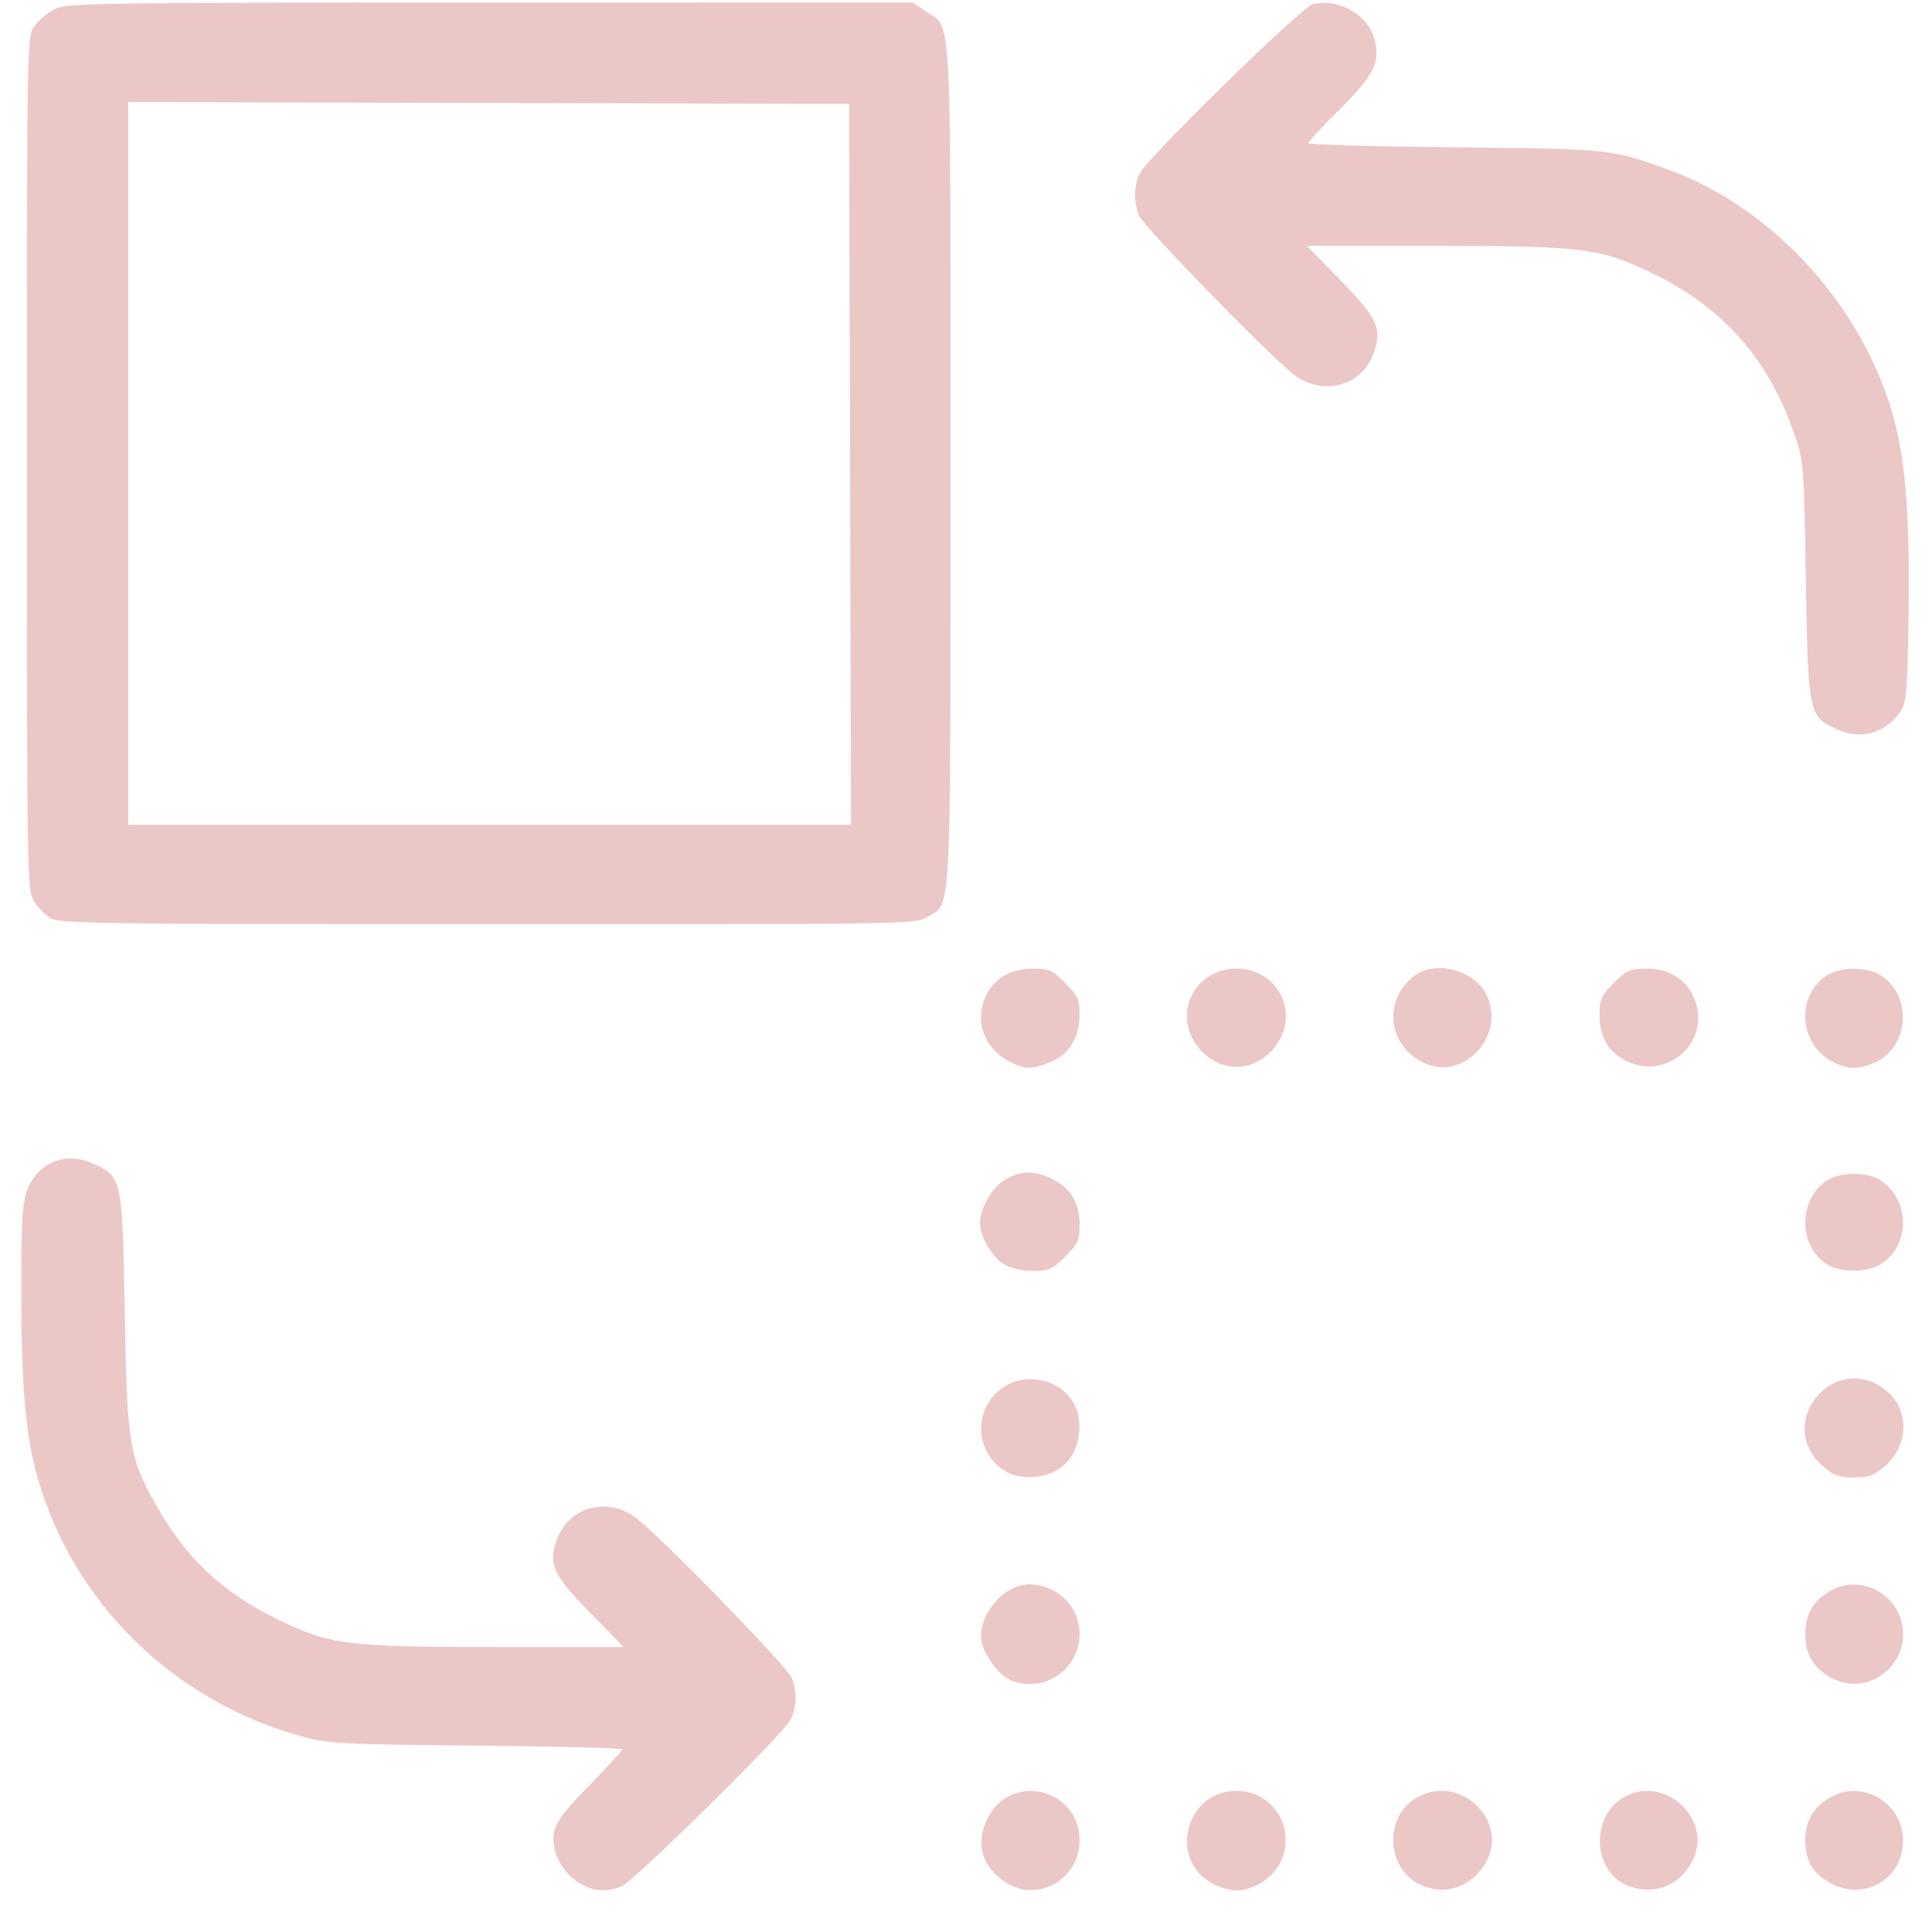 <svg xmlns="http://www.w3.org/2000/svg" fill="none" viewBox="0 0 36 36" height="36" width="36">
<path fill="#ECC7C7" d="M10.765 35.069C10.447 34.858 10.263 34.469 10.324 34.141C10.361 33.946 10.512 33.745 10.984 33.264C11.321 32.921 11.597 32.62 11.597 32.597C11.597 32.573 10.368 32.542 8.865 32.527C6.287 32.502 6.104 32.491 5.585 32.345C3.219 31.68 1.378 29.873 0.707 27.557C0.477 26.764 0.397 25.857 0.397 24.02C0.397 22.734 0.418 22.398 0.508 22.171C0.715 21.654 1.216 21.452 1.729 21.679C2.274 21.92 2.281 21.952 2.325 24.472C2.368 26.918 2.406 27.149 2.908 28.045C3.461 29.032 4.142 29.672 5.173 30.174C6.146 30.649 6.471 30.69 9.236 30.69H11.622L10.997 30.053C10.286 29.328 10.202 29.13 10.396 28.644C10.625 28.071 11.324 27.894 11.844 28.277C12.278 28.597 14.675 31.059 14.754 31.265C14.854 31.529 14.844 31.831 14.727 32.05C14.578 32.333 11.796 35.071 11.575 35.153C11.274 35.265 11.019 35.239 10.765 35.069ZM18.763 35.09C18.305 34.811 18.167 34.364 18.394 33.895C18.821 33.013 20.116 33.315 20.116 34.297C20.116 35.006 19.356 35.452 18.763 35.09ZM22.594 35.099C21.763 34.654 22.091 33.37 23.036 33.37C23.746 33.37 24.177 34.107 23.838 34.74C23.693 35.01 23.337 35.225 23.036 35.225C22.922 35.225 22.723 35.168 22.594 35.099ZM26.445 35.108C25.807 34.793 25.798 33.803 26.431 33.476C27.241 33.057 28.141 33.962 27.674 34.727C27.397 35.182 26.905 35.334 26.445 35.108ZM30.303 35.123C29.653 34.841 29.647 33.803 30.293 33.469C31.039 33.083 31.911 33.909 31.546 34.654C31.303 35.149 30.799 35.339 30.303 35.123ZM34.137 35.105C33.792 34.929 33.64 34.684 33.64 34.305C33.64 33.931 33.771 33.696 34.084 33.504C34.685 33.138 35.461 33.585 35.461 34.298C35.461 34.997 34.762 35.423 34.137 35.105ZM18.839 31.311C18.622 31.223 18.34 30.852 18.291 30.588C18.203 30.121 18.695 29.523 19.167 29.523C19.698 29.523 20.116 29.93 20.116 30.45C20.116 31.109 19.45 31.558 18.839 31.311ZM34.084 31.243C33.773 31.053 33.64 30.816 33.64 30.45C33.64 30.084 33.773 29.847 34.084 29.657C34.685 29.291 35.461 29.738 35.461 30.45C35.461 30.956 35.045 31.377 34.544 31.377C34.412 31.377 34.205 31.317 34.084 31.243ZM18.697 27.393C18.144 27.028 18.146 26.208 18.701 25.845C19.122 25.569 19.726 25.696 19.991 26.116C20.198 26.446 20.135 26.994 19.857 27.271C19.574 27.554 19.029 27.612 18.697 27.393ZM33.964 27.318C33.037 26.504 34.214 25.128 35.159 25.923C35.584 26.28 35.568 26.929 35.125 27.318C34.925 27.494 34.825 27.53 34.544 27.53C34.264 27.53 34.164 27.494 33.964 27.318ZM18.702 23.553C18.48 23.417 18.261 23.041 18.261 22.794C18.261 22.554 18.438 22.204 18.638 22.047C18.928 21.819 19.238 21.789 19.583 21.956C19.951 22.134 20.116 22.403 20.116 22.825C20.116 23.11 20.084 23.181 19.849 23.416C19.613 23.653 19.545 23.683 19.248 23.682C19.042 23.682 18.832 23.632 18.702 23.553ZM34.055 23.567C33.505 23.225 33.498 22.354 34.043 21.996C34.291 21.833 34.794 21.831 35.038 21.991C35.607 22.364 35.598 23.23 35.023 23.57C34.78 23.713 34.288 23.712 34.055 23.567ZM18.816 19.783C18.339 19.54 18.15 19.025 18.368 18.565C18.53 18.224 18.828 18.049 19.248 18.049C19.545 18.049 19.613 18.078 19.849 18.315C20.084 18.55 20.116 18.621 20.116 18.908C20.116 19.338 19.921 19.651 19.564 19.794C19.215 19.933 19.106 19.931 18.816 19.783ZM22.66 19.787C22.158 19.527 21.968 18.932 22.243 18.481C22.61 17.88 23.54 17.909 23.862 18.531C24.253 19.289 23.407 20.173 22.66 19.787ZM26.54 19.81C25.865 19.499 25.761 18.649 26.342 18.192C26.751 17.87 27.512 18.084 27.719 18.579C28.034 19.334 27.261 20.142 26.54 19.81ZM30.319 19.777C29.974 19.614 29.804 19.326 29.804 18.906C29.804 18.621 29.836 18.55 30.07 18.315C30.307 18.078 30.375 18.049 30.672 18.049C31.092 18.049 31.39 18.224 31.552 18.565C31.924 19.35 31.11 20.151 30.319 19.777ZM34.131 19.776C33.504 19.44 33.466 18.515 34.066 18.161C34.31 18.017 34.779 18.017 35.023 18.161C35.648 18.53 35.583 19.529 34.914 19.808C34.608 19.936 34.417 19.928 34.131 19.776ZM0.938 17.108C0.839 17.047 0.7 16.901 0.629 16.784C0.505 16.579 0.501 16.27 0.501 8.624C0.501 0.693 0.501 0.675 0.643 0.482C0.721 0.375 0.891 0.234 1.021 0.168C1.241 0.055 1.77 0.048 9.13 0.048L17.004 0.047L17.238 0.203C17.745 0.543 17.711 -0.069 17.711 8.66C17.711 17.327 17.738 16.809 17.27 17.094C17.067 17.219 16.767 17.223 9.089 17.222C1.842 17.221 1.103 17.21 0.938 17.108ZM15.839 8.653L15.822 1.937L9.106 1.919L2.39 1.902V8.635V15.369H9.124H15.857L15.839 8.653ZM34.223 13.589C33.7 13.347 33.691 13.301 33.649 10.8C33.613 8.614 33.612 8.598 33.421 8.052C32.94 6.674 32.106 5.734 30.8 5.098C29.826 4.623 29.501 4.582 26.736 4.582H24.351L24.976 5.219C25.686 5.944 25.771 6.142 25.576 6.628C25.347 7.201 24.648 7.378 24.128 6.995C23.695 6.675 21.297 4.213 21.219 4.007C21.119 3.744 21.129 3.441 21.245 3.222C21.411 2.906 24.253 0.131 24.462 0.079C24.938 -0.039 25.488 0.27 25.61 0.725C25.726 1.156 25.608 1.396 24.962 2.038C24.64 2.359 24.376 2.643 24.376 2.669C24.376 2.695 25.605 2.73 27.107 2.745C30.023 2.775 30.039 2.777 31.108 3.169C33.028 3.873 34.673 5.67 35.265 7.71C35.506 8.542 35.589 9.584 35.563 11.453C35.543 12.878 35.526 13.089 35.416 13.251C35.135 13.665 34.672 13.796 34.223 13.589Z"></path>
</svg>
